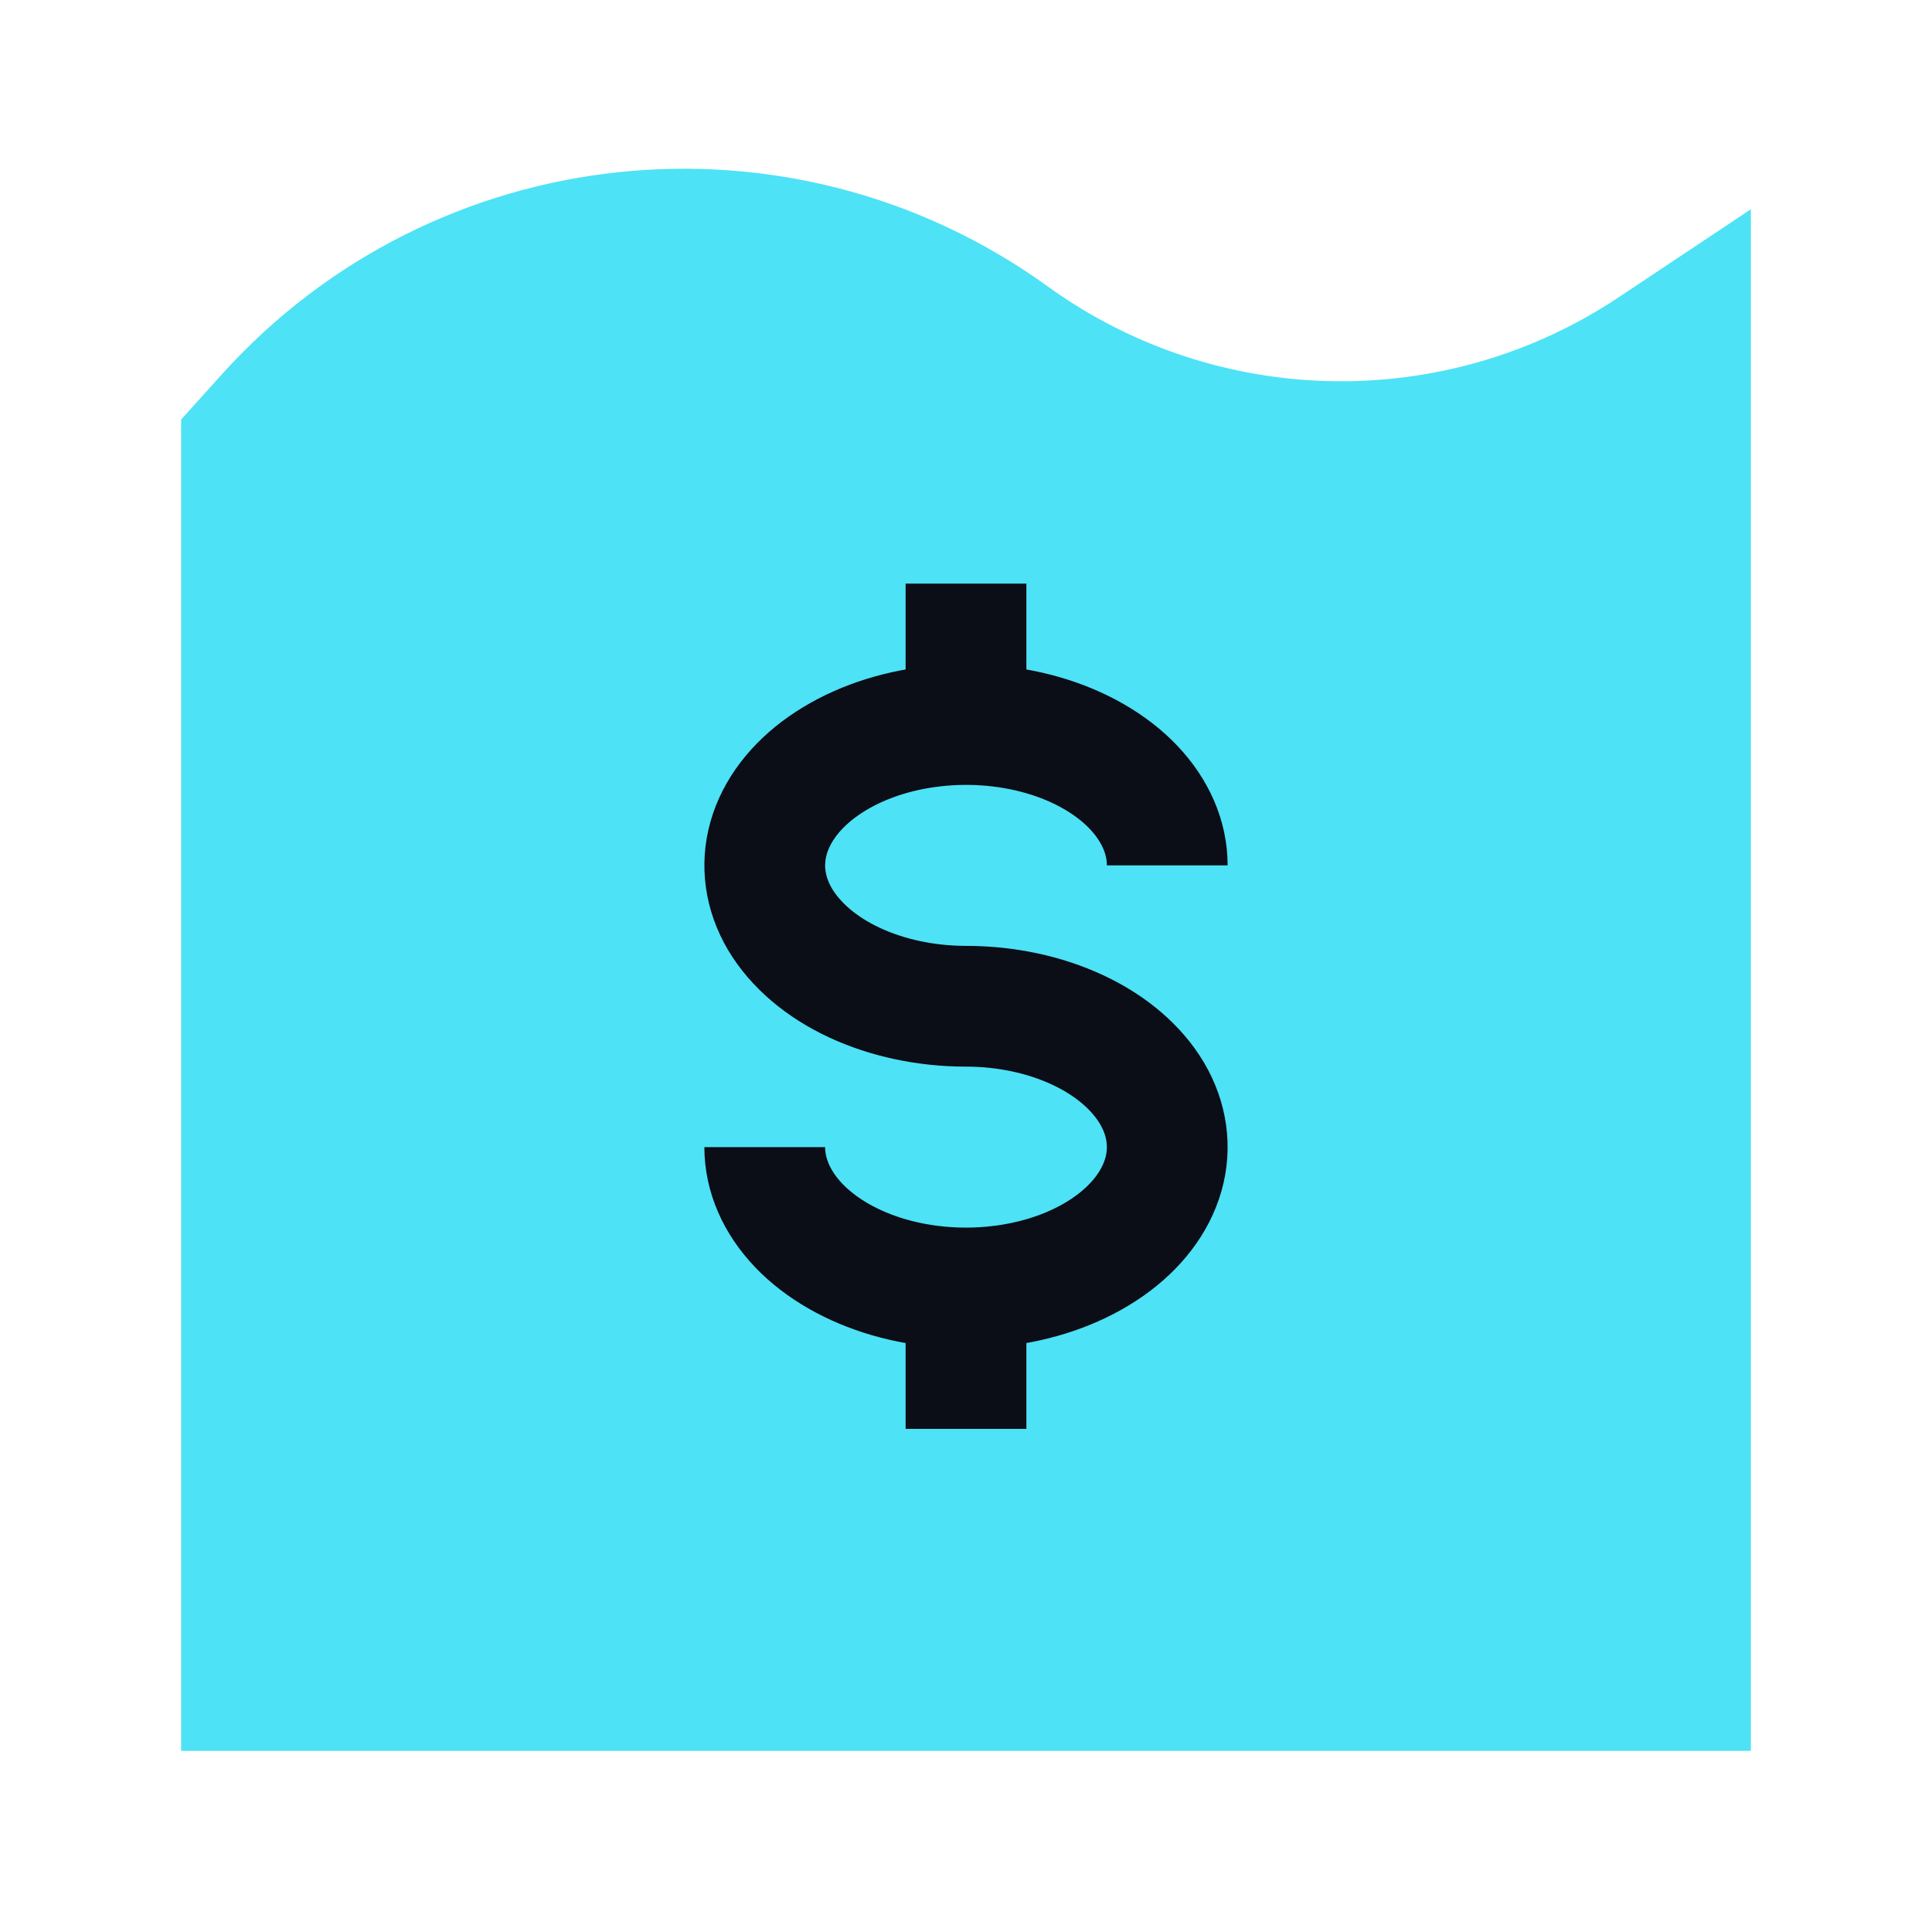 <svg width="24" height="24" viewBox="0 0 24 24" fill="none" xmlns="http://www.w3.org/2000/svg">
<path d="M3 21V5.5L3.311 5.155C5.694 2.507 9.689 2.081 12.576 4.166C14.936 5.87 18.105 5.93 20.527 4.315L21 4V21H3Z" fill="#4DE2F5" stroke="#4DE2F5" stroke-width="1.5" stroke-linecap="square"/>
<path d="M9.5 14.25C9.5 14.596 9.647 14.934 9.921 15.222C10.196 15.51 10.586 15.734 11.043 15.867C11.5 15.999 12.003 16.034 12.488 15.966C12.973 15.899 13.418 15.732 13.768 15.487C14.117 15.243 14.355 14.931 14.452 14.591C14.548 14.252 14.499 13.9 14.31 13.58C14.12 13.261 13.8 12.987 13.389 12.795C12.978 12.603 12.495 12.5 12 12.5C11.505 12.5 11.022 12.397 10.611 12.205C10.2 12.013 9.88 11.739 9.69 11.42C9.501 11.1 9.452 10.748 9.548 10.409C9.645 10.069 9.883 9.757 10.232 9.513C10.582 9.268 11.027 9.101 11.512 9.034C11.997 8.966 12.5 9.001 12.957 9.133C13.414 9.266 13.804 9.49 14.079 9.778C14.353 10.066 14.5 10.404 14.5 10.75M12 17.75V16M12 9V7.25" stroke="#0B0D17" stroke-width="1.5"/>
</svg>
